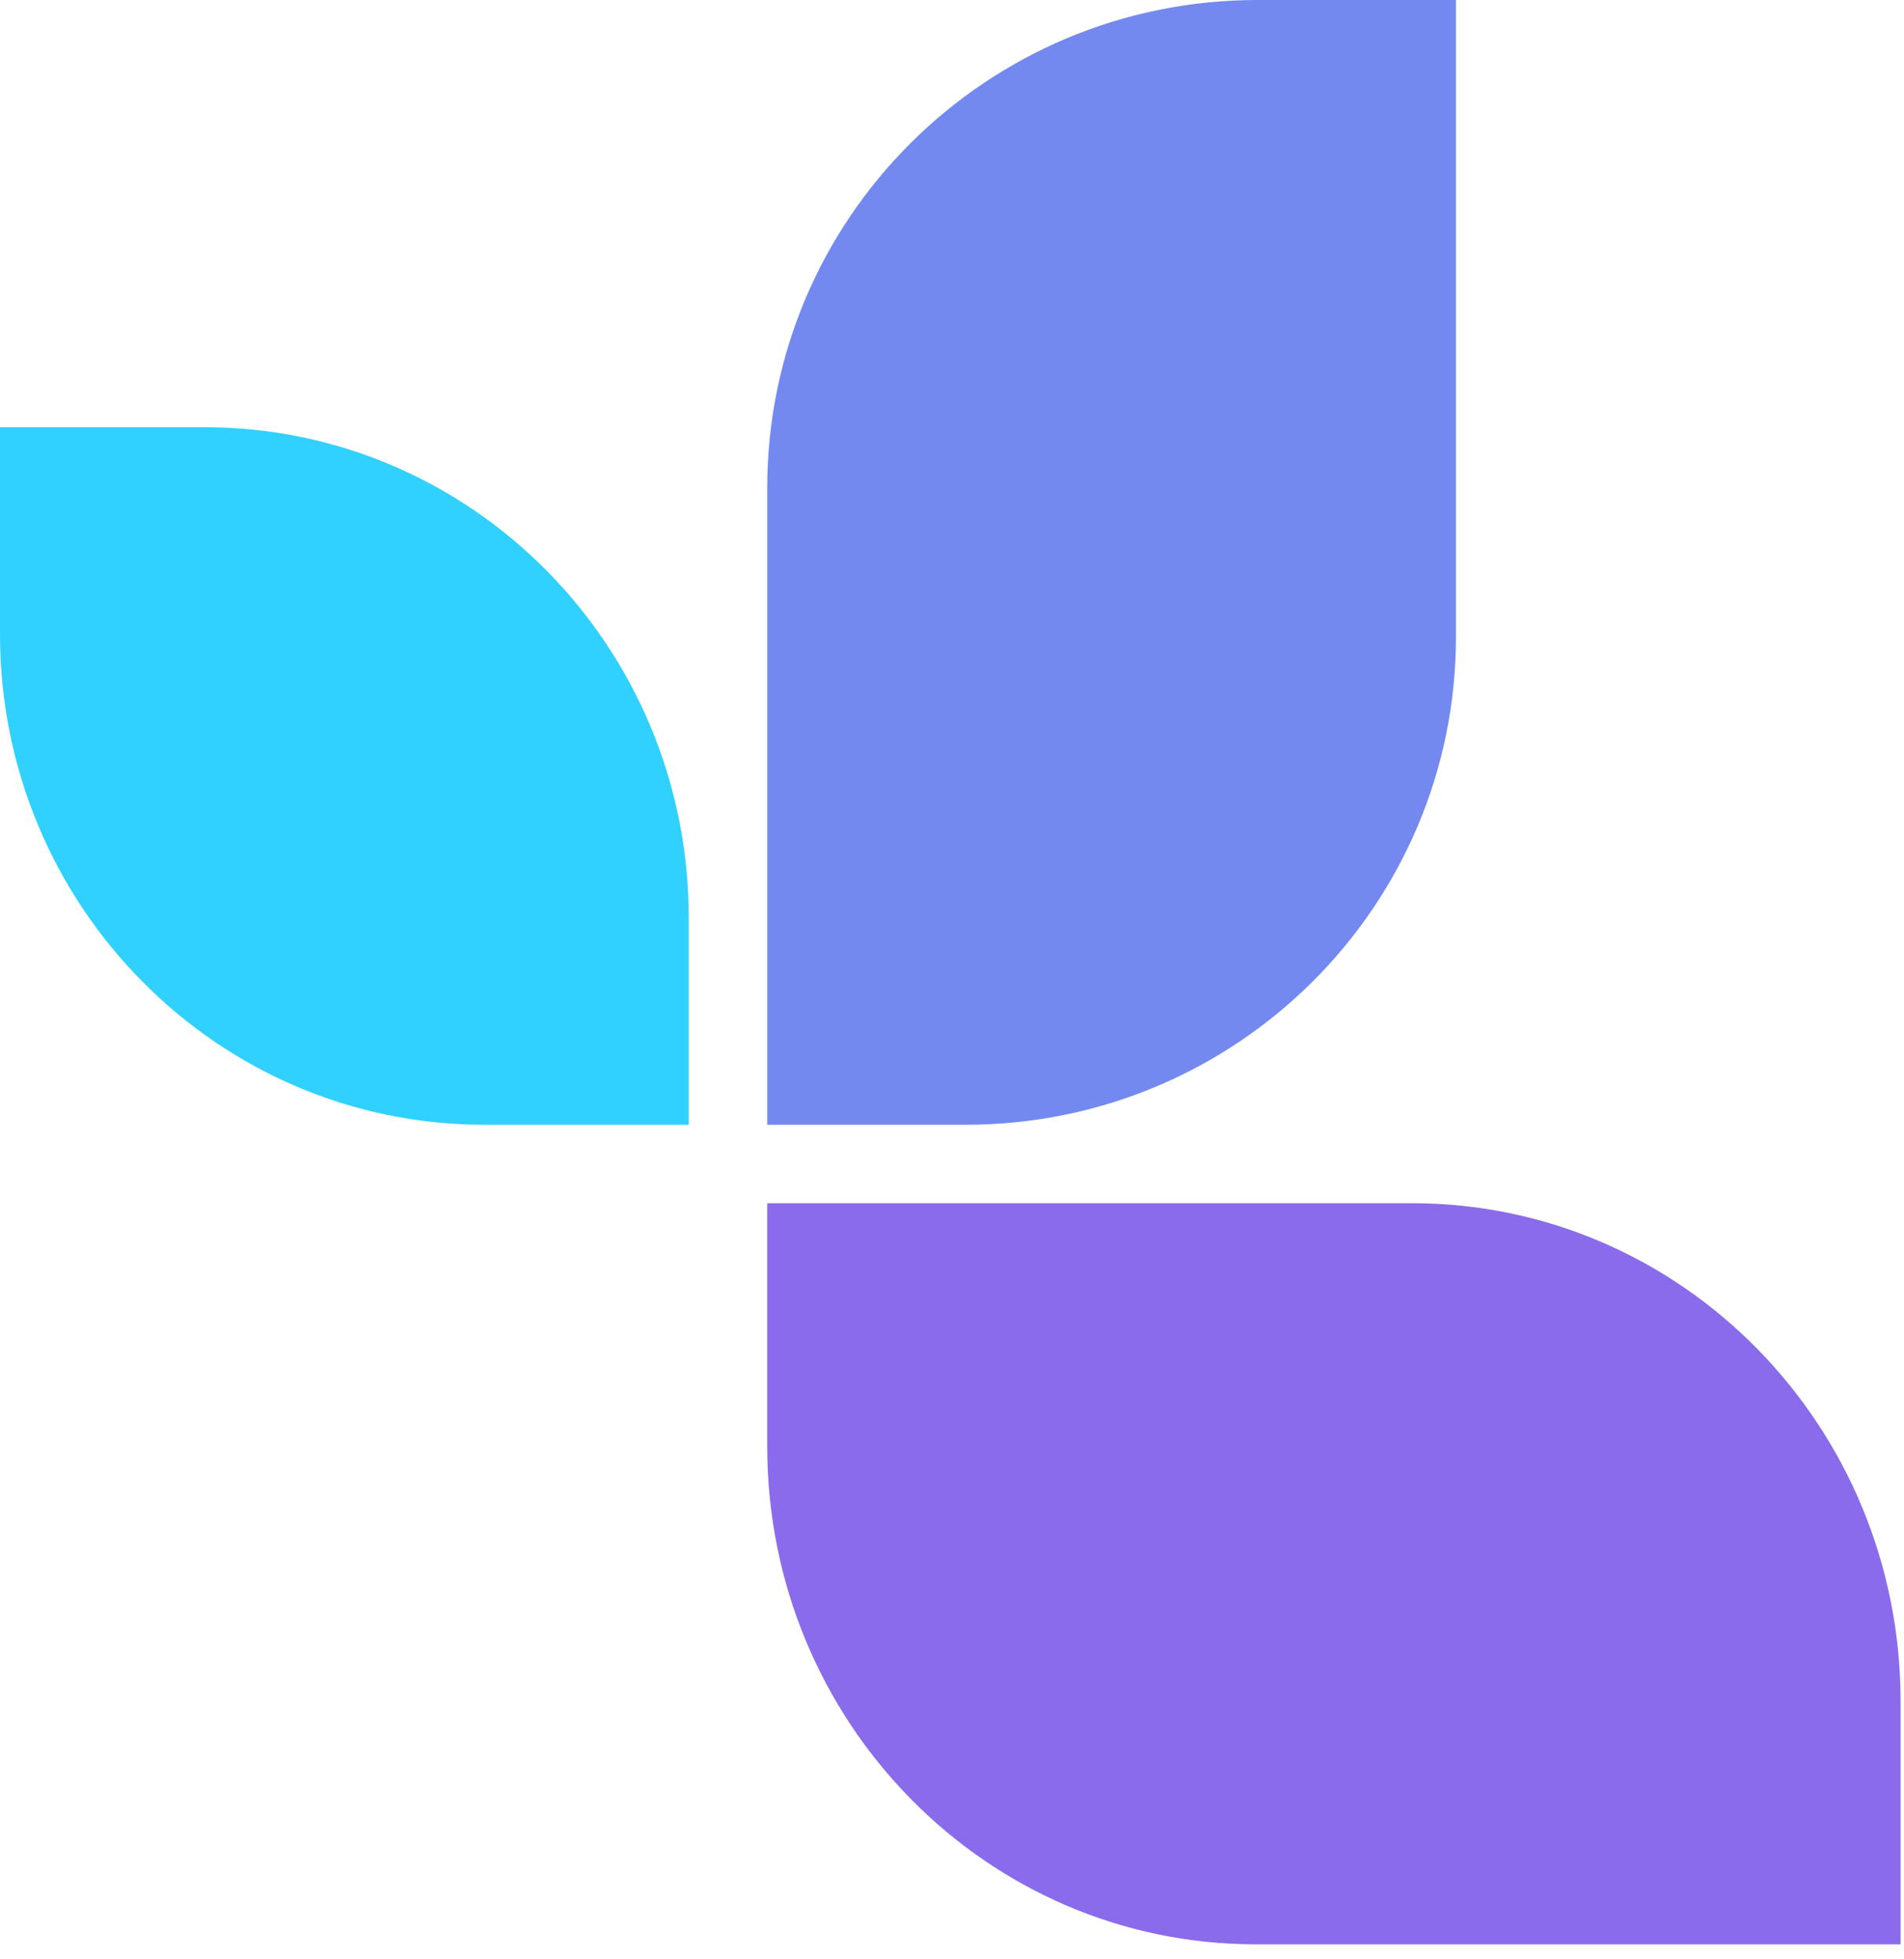 <svg width="104" height="107" viewBox="0 0 104 107" fill="none" xmlns="http://www.w3.org/2000/svg">
<path d="M0 23.334H11.168C25.776 23.334 37.62 35.328 37.62 50.122V61.431H26.453C11.845 61.431 0 49.436 0 34.643L0 23.334Z" fill="#30D1FF"/>
<path d="M79.527 0H68.68C53.895 0 41.907 11.934 41.907 26.652V61.431H52.753C67.539 61.431 79.527 49.497 79.527 34.778V0Z" fill="#7389F0"/>
<path d="M103.813 106.194H68.593C53.856 106.194 41.907 94.016 41.907 78.996V65.716H77.128C91.865 65.716 103.813 77.894 103.813 92.914V106.194Z" fill="#8A6BEB"/>
</svg>
